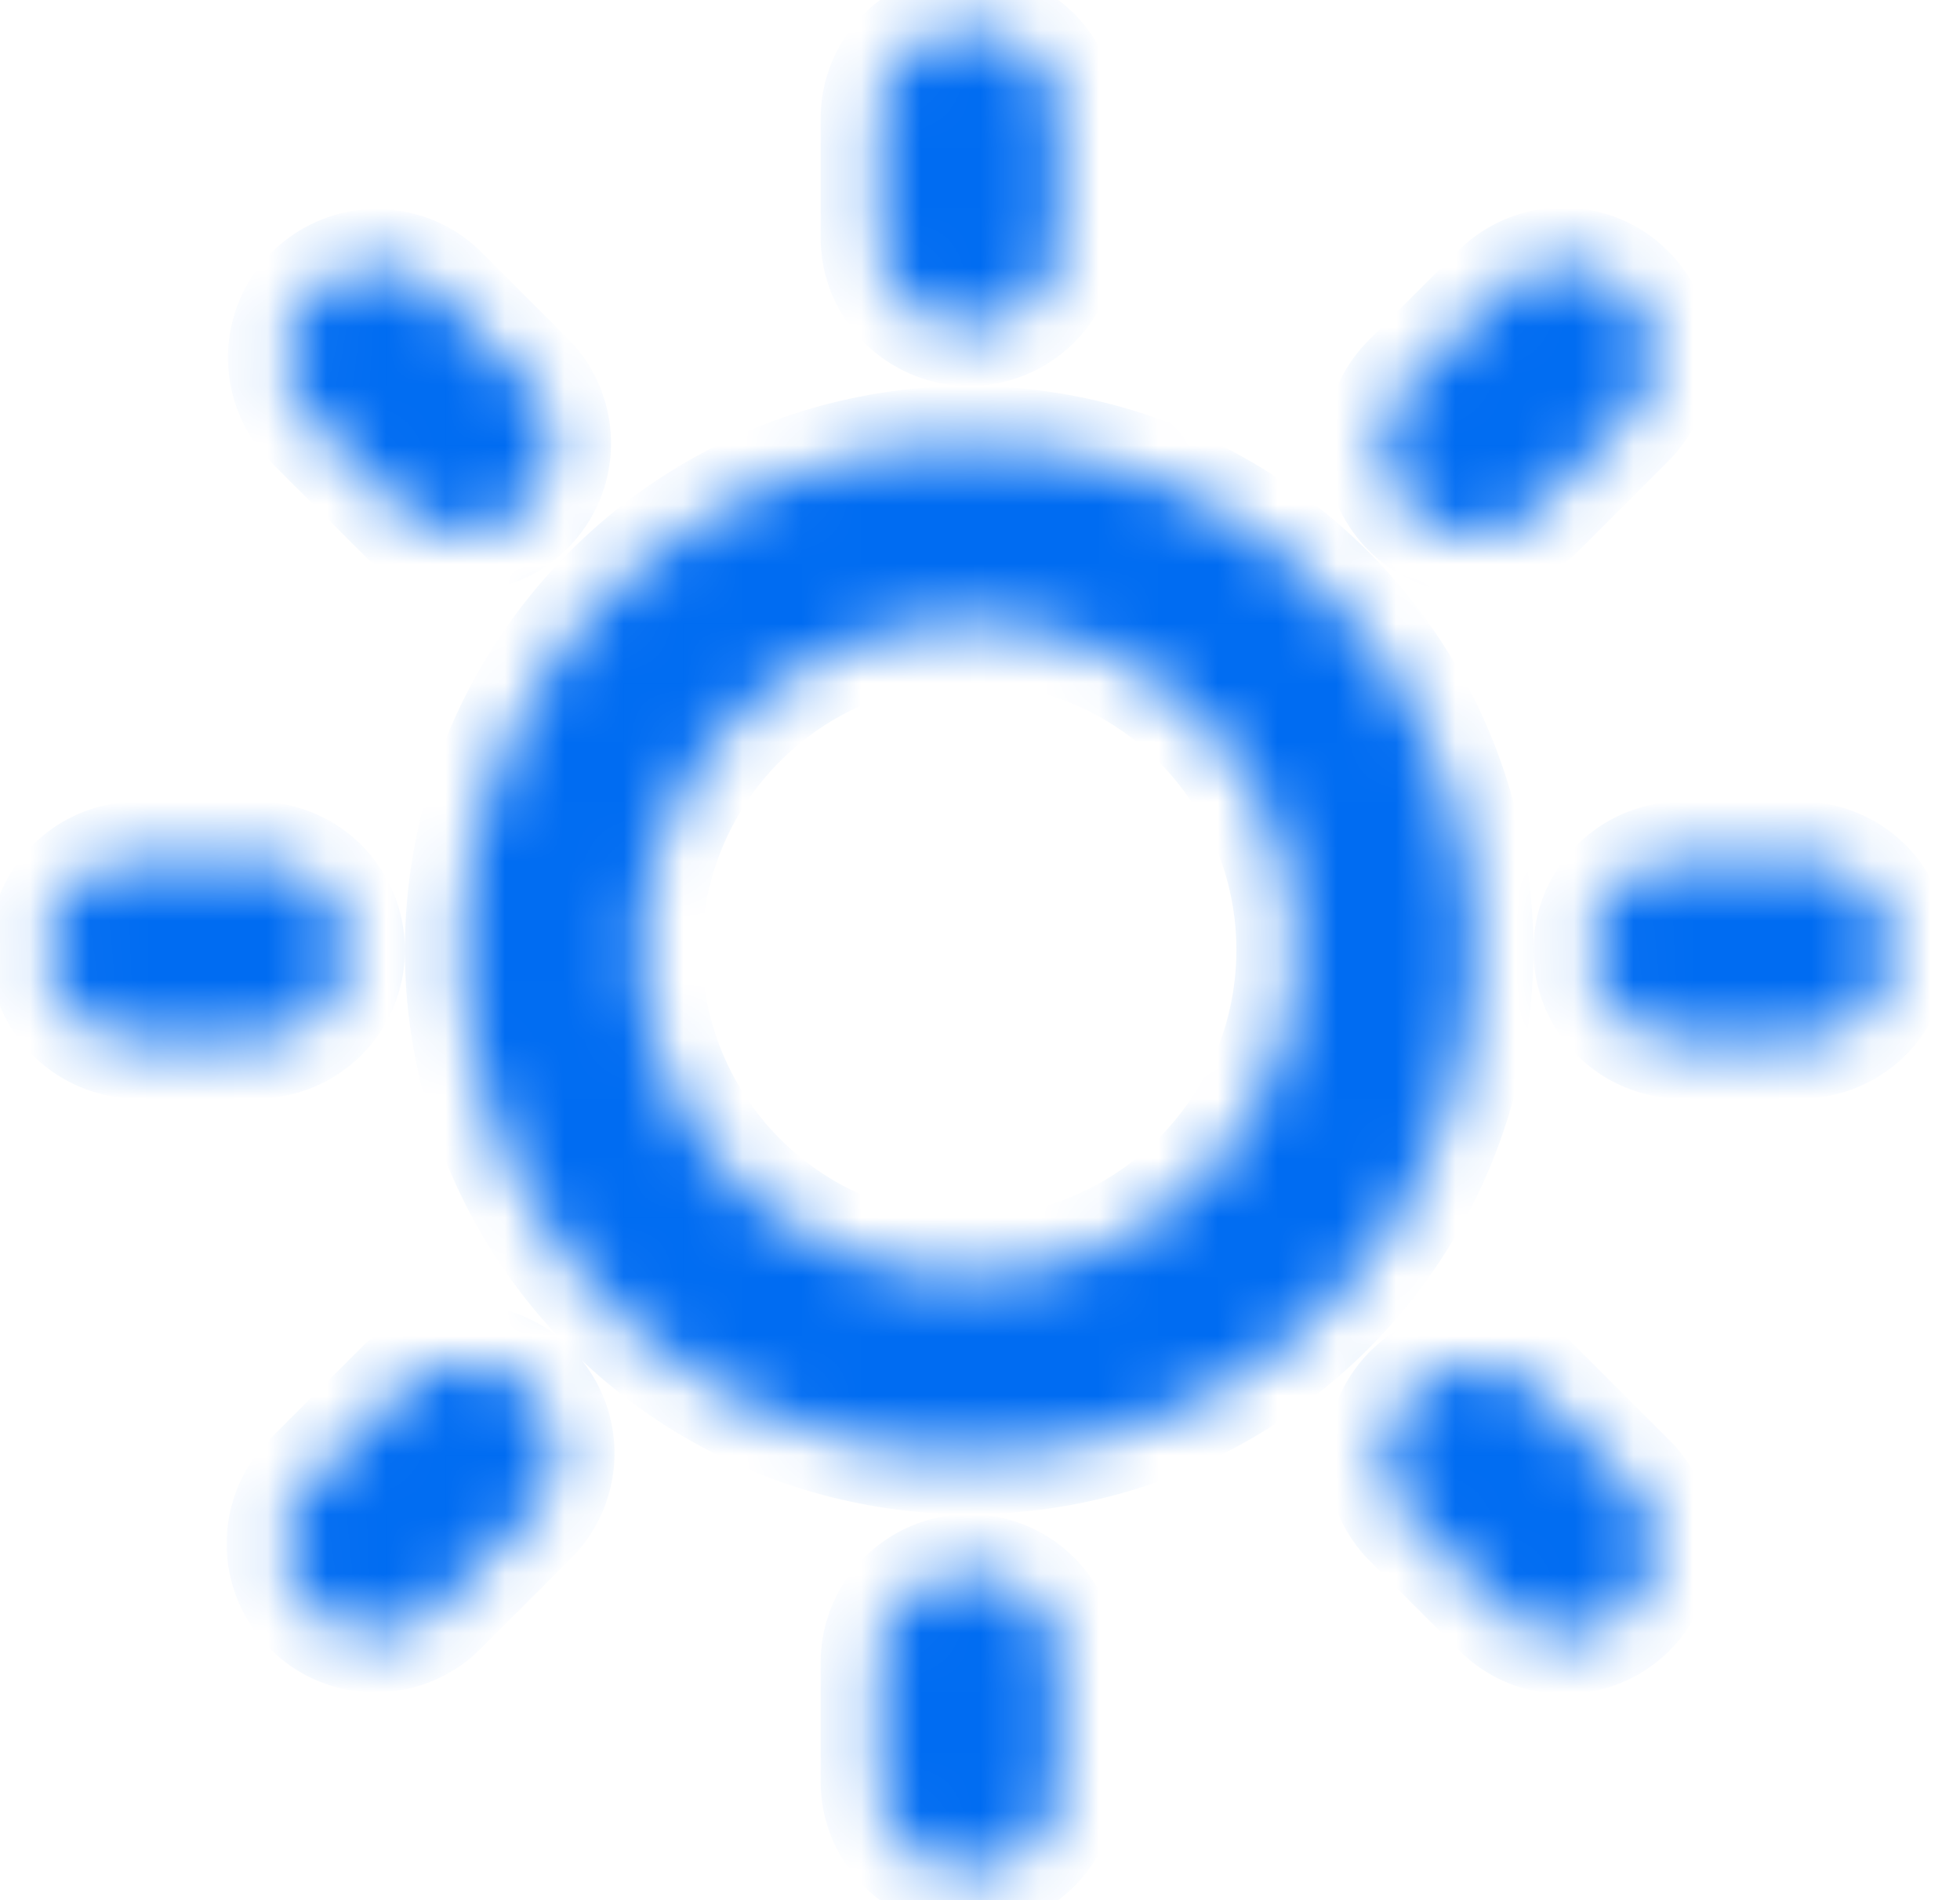<svg width="33" height="32" fill="none" xmlns="http://www.w3.org/2000/svg"><mask id="a" fill="#fff"><path d="M14.817 4V2a1.5 1.5 0 1 1 3 0v2a1.5 1.5 0 1 1-3 0Zm10 12a8.5 8.5 0 1 1-8.5-8.5 8.509 8.509 0 0 1 8.5 8.5Zm-3 0a5.5 5.5 0 1 0-5.5 5.5 5.506 5.506 0 0 0 5.5-5.5ZM6.756 8.561A1.503 1.503 0 0 0 8.88 6.436l-1.5-1.5a1.503 1.503 0 0 0-2.125 2.125l1.5 1.5Zm0 14.875-1.5 1.5a1.502 1.502 0 1 0 2.125 2.125l1.5-1.5a1.503 1.503 0 1 0-2.125-2.125ZM24.816 9a1.5 1.5 0 0 0 1.062-.439l1.5-1.5a1.502 1.502 0 1 0-2.125-2.125l-1.5 1.5A1.5 1.5 0 0 0 24.817 9Zm1.062 14.439a1.503 1.503 0 0 0-2.125 2.125l1.5 1.5a1.503 1.503 0 1 0 2.125-2.125l-1.5-1.5ZM5.817 16a1.5 1.5 0 0 0-1.5-1.5h-2a1.5 1.5 0 1 0 0 3h2a1.5 1.5 0 0 0 1.5-1.5Zm10.5 10.5a1.5 1.5 0 0 0-1.5 1.5v2a1.5 1.5 0 1 0 3 0v-2a1.5 1.5 0 0 0-1.5-1.5Zm14-12h-2a1.5 1.5 0 1 0 0 3h2a1.5 1.5 0 0 0 0-3Z"/></mask><path d="M14.817 4V2a1.5 1.5 0 1 1 3 0v2a1.5 1.5 0 1 1-3 0Zm10 12a8.5 8.5 0 1 1-8.5-8.5 8.509 8.509 0 0 1 8.5 8.5Zm-3 0a5.5 5.5 0 1 0-5.5 5.5 5.506 5.506 0 0 0 5.5-5.5ZM6.756 8.561A1.503 1.503 0 0 0 8.88 6.436l-1.5-1.5a1.503 1.503 0 0 0-2.125 2.125l1.5 1.5Zm0 14.875-1.5 1.5a1.502 1.502 0 1 0 2.125 2.125l1.5-1.5a1.503 1.503 0 1 0-2.125-2.125ZM24.816 9a1.5 1.5 0 0 0 1.062-.439l1.5-1.5a1.502 1.502 0 1 0-2.125-2.125l-1.5 1.5A1.5 1.5 0 0 0 24.817 9Zm1.062 14.439a1.503 1.503 0 0 0-2.125 2.125l1.5 1.5a1.503 1.503 0 1 0 2.125-2.125l-1.5-1.5ZM5.817 16a1.5 1.5 0 0 0-1.5-1.5h-2a1.5 1.5 0 1 0 0 3h2a1.5 1.5 0 0 0 1.5-1.5Zm10.5 10.5a1.5 1.5 0 0 0-1.5 1.5v2a1.5 1.5 0 1 0 3 0v-2a1.5 1.5 0 0 0-1.5-1.5Zm14-12h-2a1.5 1.5 0 1 0 0 3h2a1.5 1.5 0 0 0 0-3Z" fill="#006CF2" stroke="#006CF2" stroke-width="2" mask="url(#a)"/></svg>